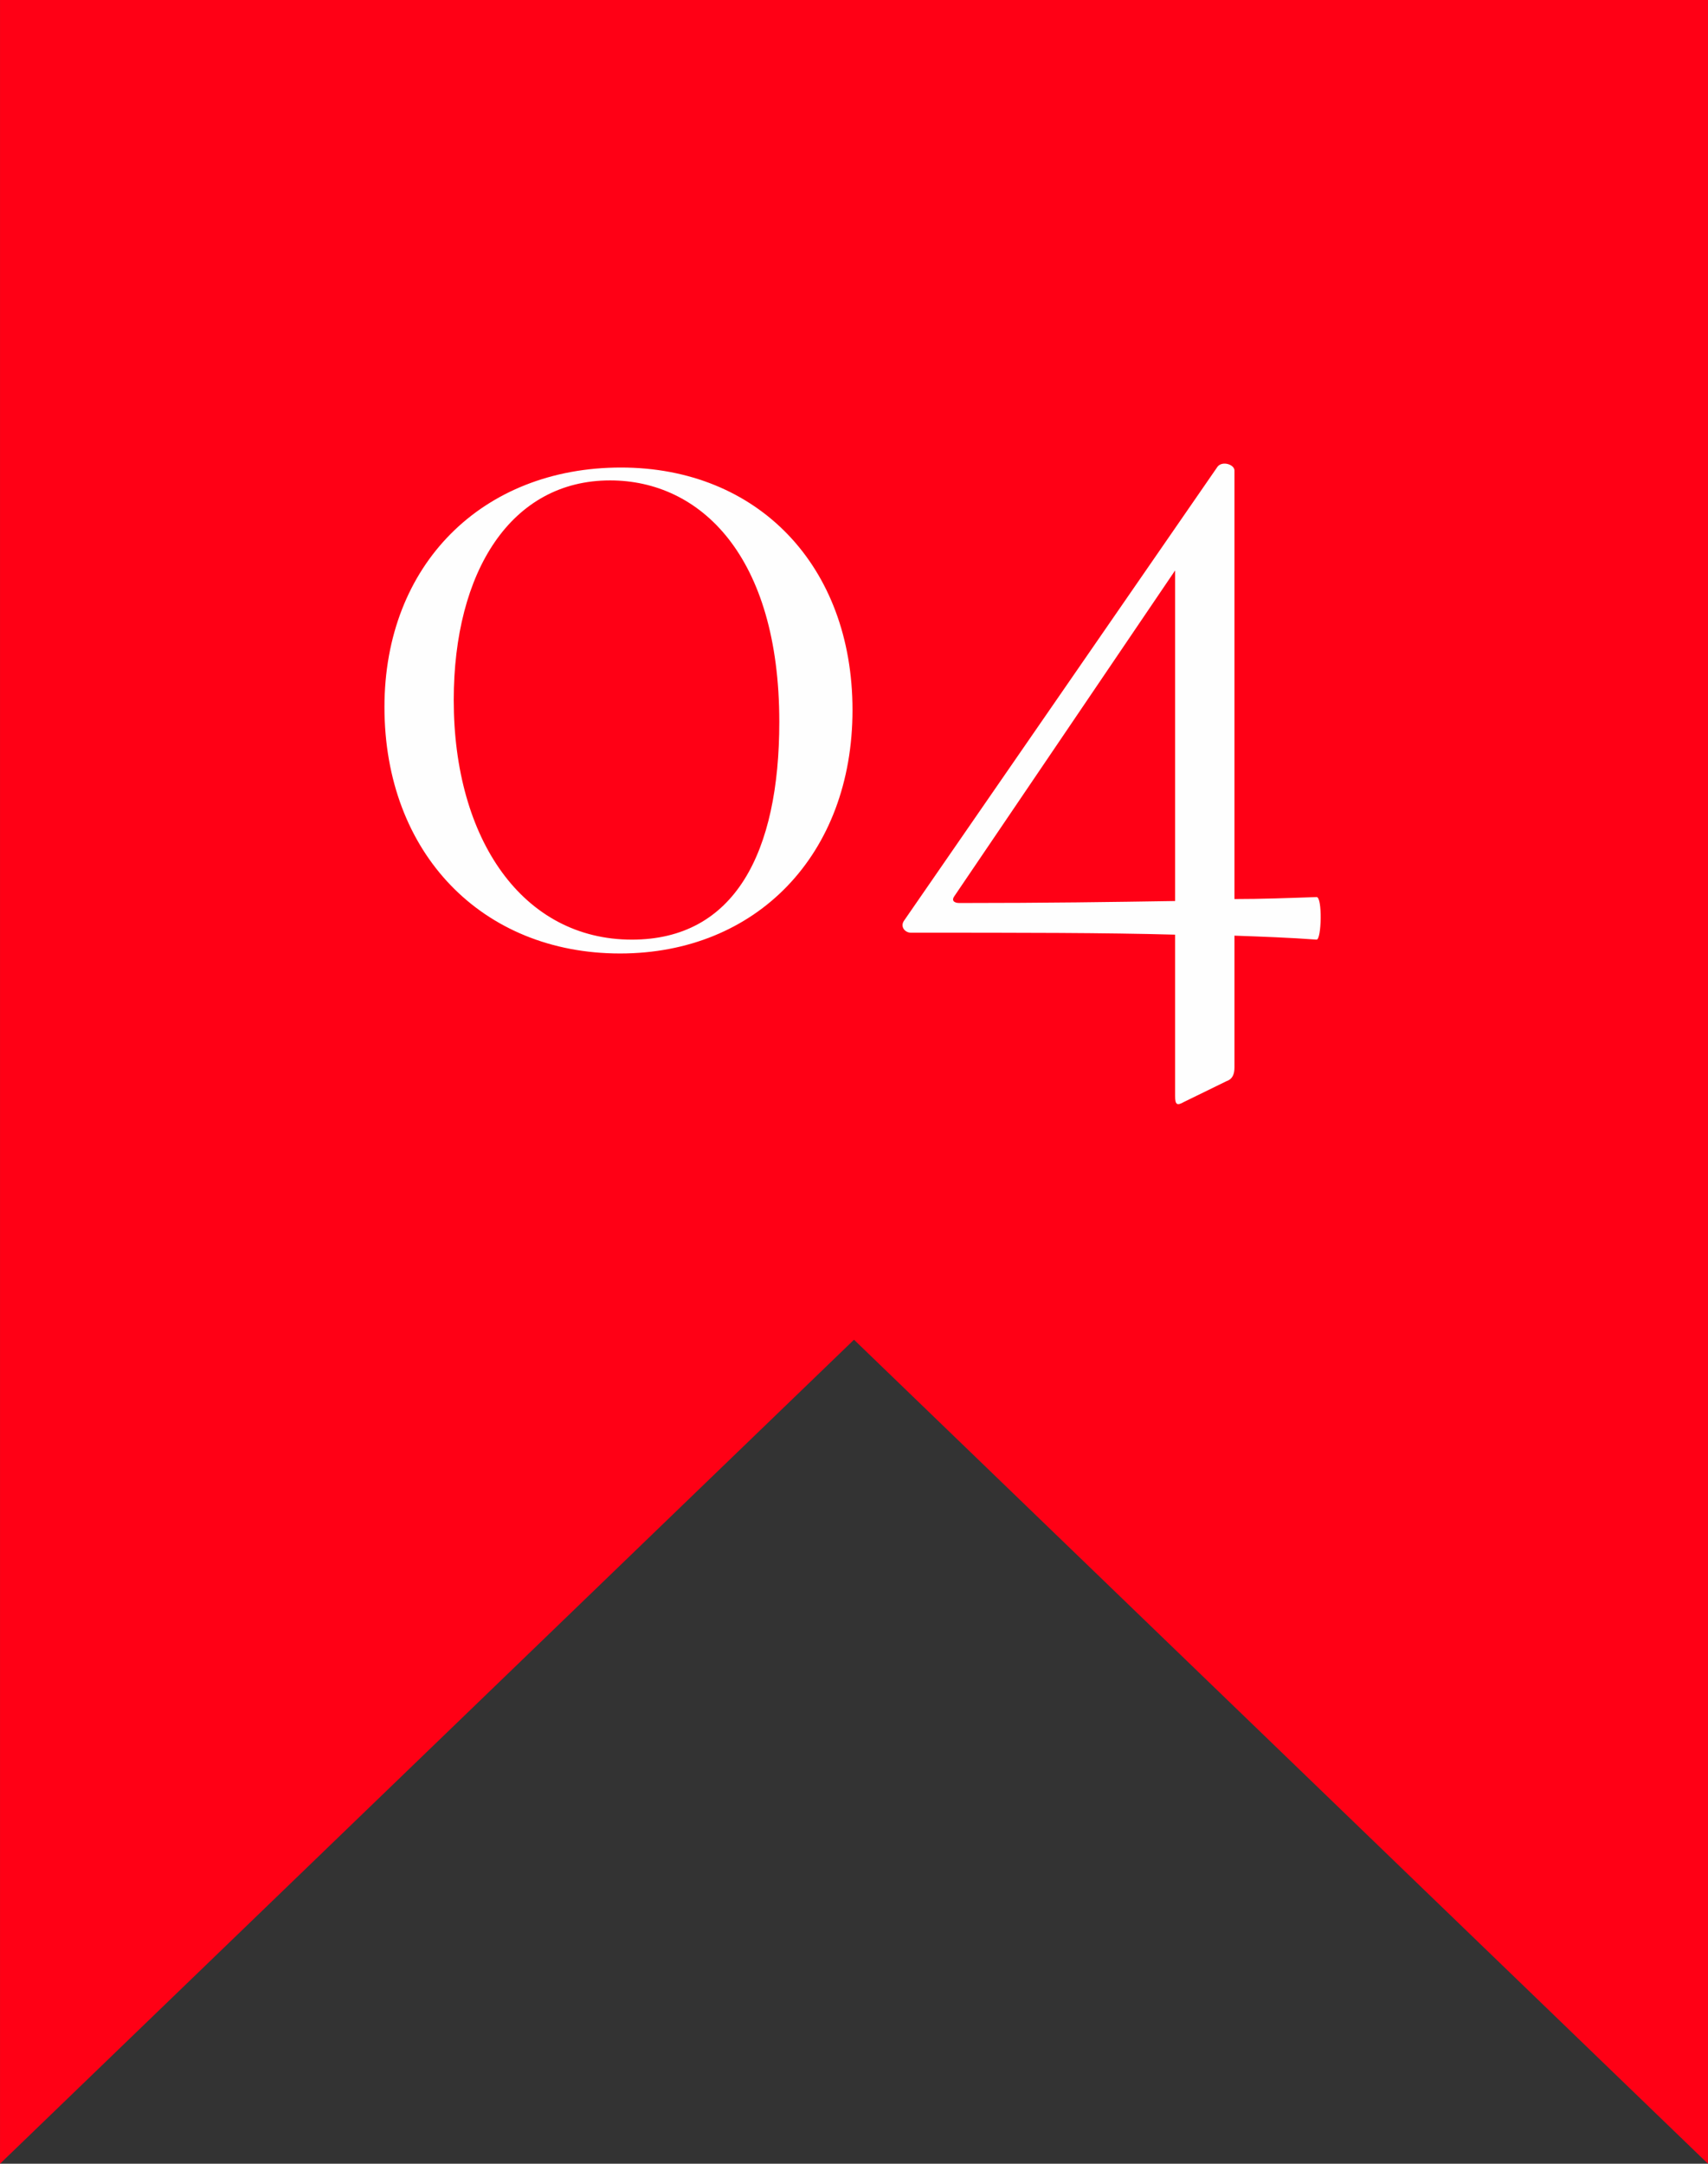 <?xml version="1.0" encoding="UTF-8"?> <svg xmlns="http://www.w3.org/2000/svg" xmlns:xlink="http://www.w3.org/1999/xlink" xmlns:xodm="http://www.corel.com/coreldraw/odm/2003" xml:space="preserve" width="35.293mm" height="44.704mm" version="1.1" style="shape-rendering:geometricPrecision; text-rendering:geometricPrecision; image-rendering:optimizeQuality; fill-rule:evenodd; clip-rule:evenodd" viewBox="0 0 1916.66 2427.8"><rect x="0" y="0" width="1916.66" height="2427.8" fill="#333333" stroke="none"/> <defs> <style type="text/css"> .fil0 {fill:#FF0015} .fil1 {fill:#FEFEFE;fill-rule:nonzero} </style> </defs> <g id="Слой_x0020_1">  <g id="_2469438968096"> <polygon class="fil0" points="1916.66,2427.8 1916.66,0 -0,0 -0,2427.8 958.33,1503.2 "></polygon> <path class="fil1" d="M695.71 1069.84c153.24,0 260.94,-111.05 260.94,-273.18 0,-162.12 -106.6,-272.07 -259.84,-272.07 -155.47,0 -265.4,108.83 -265.4,268.74 0,164.34 109.93,276.51 264.29,276.51zm13.32 -15.54c-122.15,0 -199.88,-112.17 -199.88,-268.74 0,-144.37 64.41,-246.52 175.44,-246.52 101.06,0 189.91,84.41 189.91,270.94 0,146.59 -49.99,244.32 -165.47,244.32zm768.43 -47.76c-32.22,1.12 -62.19,2.22 -92.18,2.22l0 -480.82c0,-6.67 -13.32,-11.12 -18.87,-4.45l-352.02 509.69c-4.43,6.67 1.12,13.34 7.77,13.34 124.37,0 217.65,0 296.51,2.2l0 181.01c0,10 2.22,11.1 10,6.67l47.74 -23.32c6.67,-2.23 8.87,-7.78 8.87,-15.55l0 -147.69c31.1,1.1 62.19,2.22 92.18,4.45 5.55,0 6.65,-47.76 0,-47.76zm-400.89 6.67c-6.65,0 -8.87,-3.35 -5.54,-7.78l247.64 -365.35 0 370.9c-69.96,1.1 -144.37,2.23 -242.1,2.23z"></path> </g> </g> </svg> 